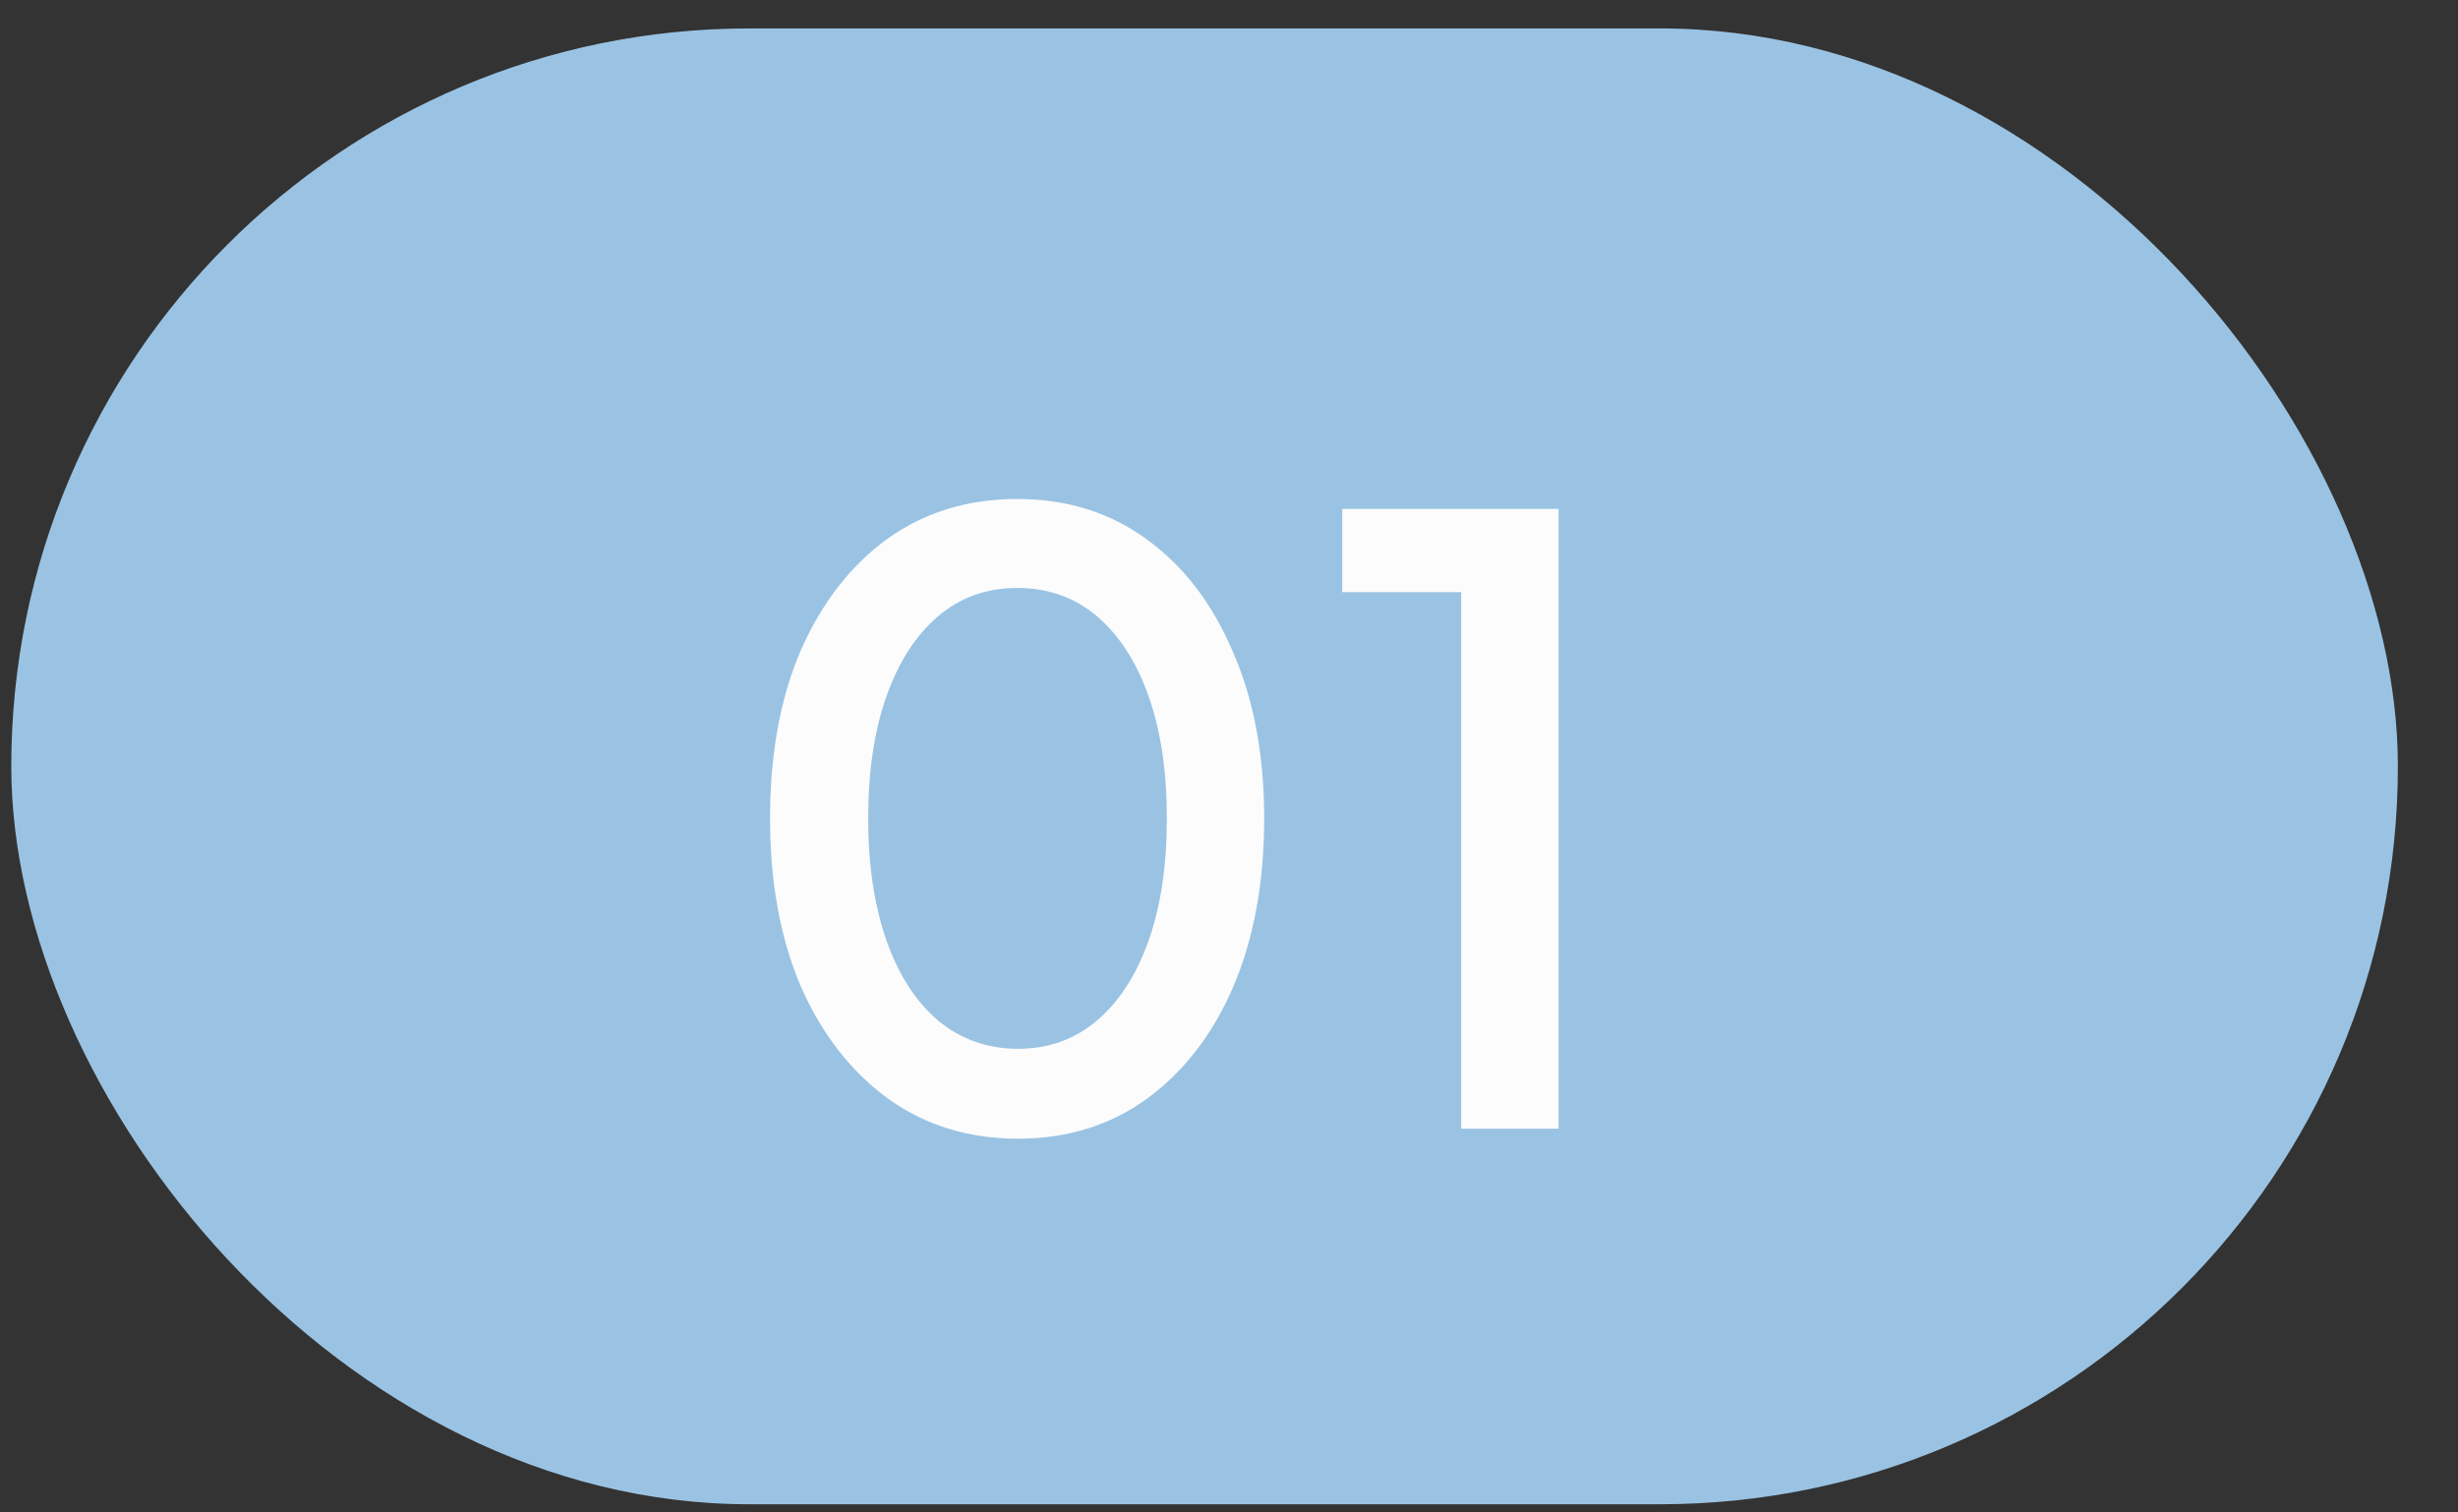 <svg width="39" height="24" viewBox="0 0 39 24" fill="none" xmlns="http://www.w3.org/2000/svg">
<rect x="0" y="0" width="39" height="24" fill="#333333" stroke="none"/>
<rect x="0.179" y="0.451" width="37.867" height="23.419" rx="11.709" fill="#9AC3E3"/>
<path d="M16.151 18.069C15.368 18.069 14.681 17.857 14.092 17.435C13.502 17.004 13.04 16.41 12.706 15.653C12.38 14.887 12.218 13.999 12.218 12.987C12.218 11.966 12.38 11.077 12.706 10.32C13.04 9.563 13.498 8.974 14.079 8.551C14.668 8.129 15.355 7.918 16.138 7.918C16.921 7.918 17.603 8.129 18.184 8.551C18.773 8.974 19.231 9.568 19.557 10.333C19.891 11.09 20.058 11.975 20.058 12.987C20.058 13.999 19.895 14.887 19.57 15.653C19.244 16.41 18.787 17.004 18.197 17.435C17.616 17.857 16.934 18.069 16.151 18.069ZM16.151 16.643C16.635 16.643 17.053 16.493 17.405 16.194C17.757 15.895 18.03 15.473 18.224 14.927C18.417 14.381 18.514 13.735 18.514 12.987C18.514 12.239 18.417 11.592 18.224 11.046C18.03 10.501 17.757 10.078 17.405 9.779C17.053 9.48 16.631 9.33 16.138 9.33C15.654 9.33 15.236 9.48 14.884 9.779C14.532 10.078 14.259 10.501 14.066 11.046C13.872 11.592 13.775 12.239 13.775 12.987C13.775 13.726 13.872 14.373 14.066 14.927C14.259 15.473 14.532 15.895 14.884 16.194C15.245 16.493 15.667 16.643 16.151 16.643ZM23.184 17.91V9.396H21.297V8.076H24.729V17.91H23.184Z" fill="#FCFCFD"/>
</svg>
